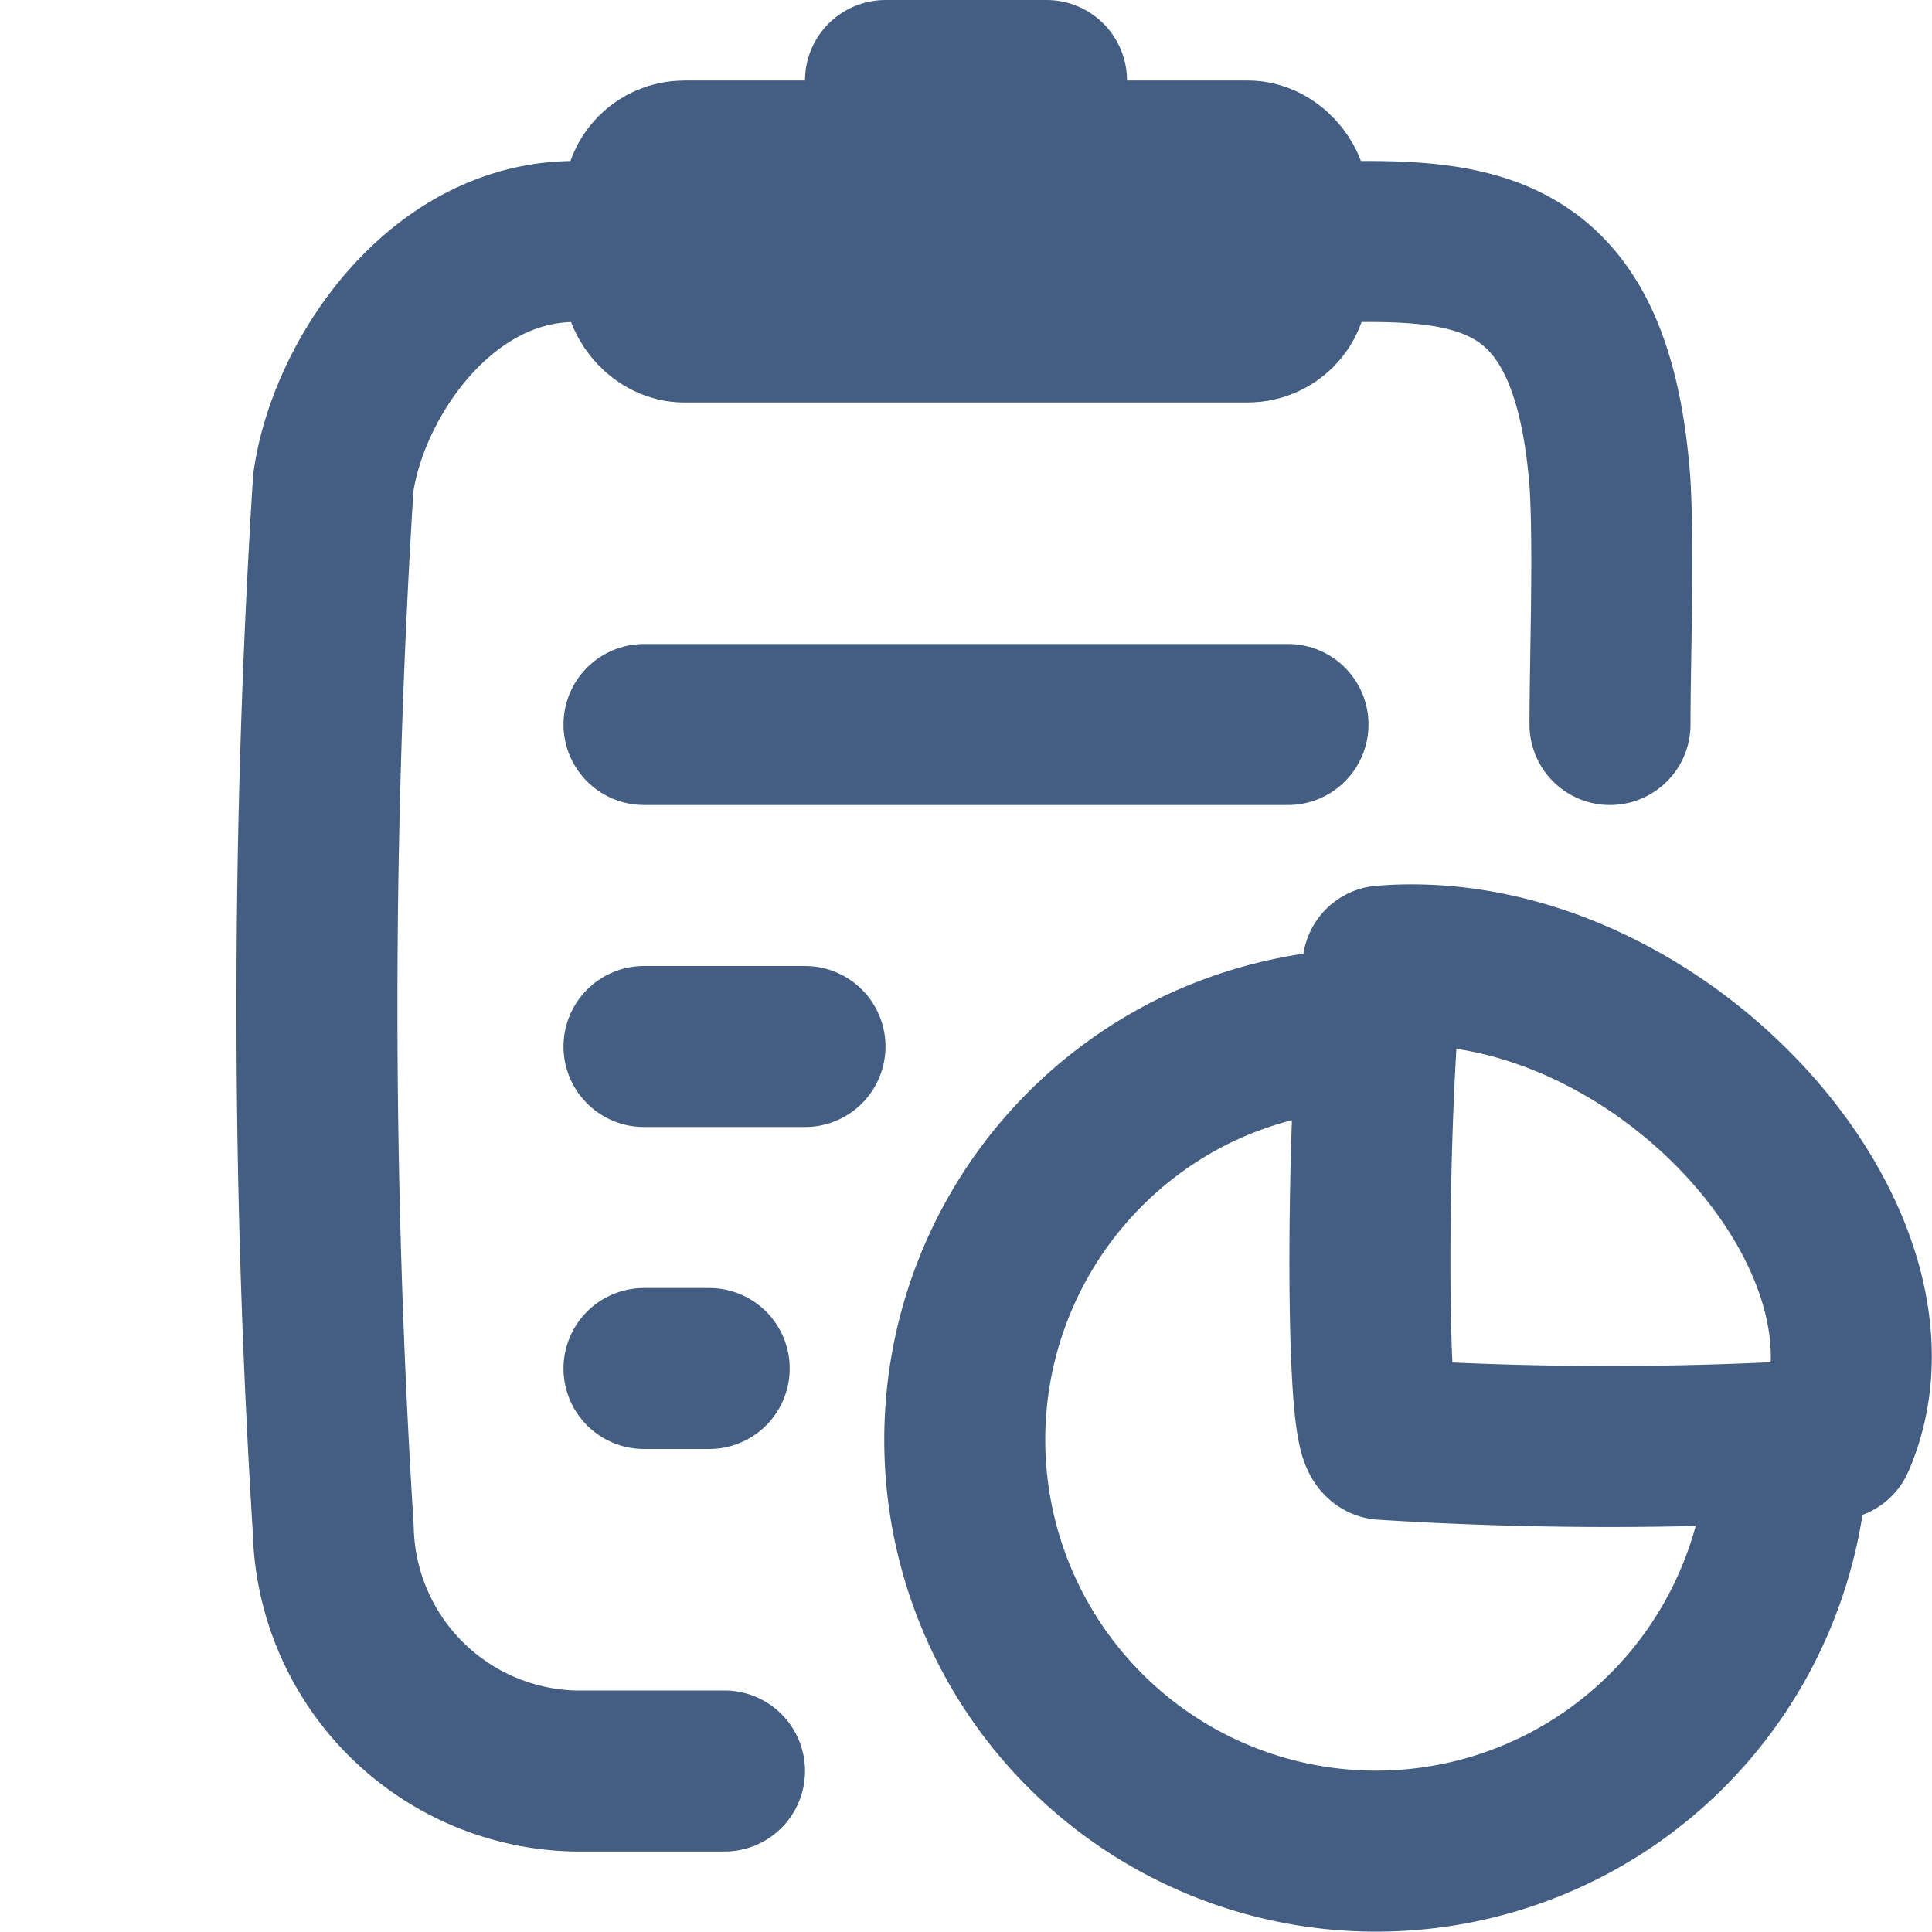 <svg xmlns="http://www.w3.org/2000/svg" width="24" height="24" viewBox="0 0 24 24"><defs><style>.cls-1{fill:#e04c59;opacity:0;}.cls-2{fill:none;stroke:#445d82;stroke-linecap:round;stroke-linejoin:round;stroke-width:2px;}.cls-3{fill:#d93644;fill-opacity:0;}</style></defs><g id="_24_Summary" data-name="24_Summary"><rect id="Container" class="cls-1" width="24" height="24"/><line class="cls-2" x1="8" y1="9" x2="16" y2="9"/><line class="cls-2" x1="8" y1="13" x2="10" y2="13"/><line class="cls-2" x1="8" y1="17" x2="8.81" y2="17"/><line class="cls-2" x1="11" y1="1" x2="13" y2="1"/><rect class="cls-2" x="8" y="2" width="8" height="2" rx="0.5"/><path class="cls-2" d="M9,22H7.14a3.07,3.07,0,0,1-3-3,104.18,104.18,0,0,1,0-13c.18-1.29,1.33-3,3-3H17c1.63,0,2.8.34,3,3,.05.84,0,2.18,0,3"/><path class="cls-2" d="M17.18,12c3.37-.27,6.69,3.39,5.61,5.88a44.28,44.28,0,0,1-5.61,0C16.93,17.74,17,13.27,17.18,12Z"/><path class="cls-2" d="M22.19,18.33a5.16,5.16,0,0,1-.56,1.91,5.11,5.11,0,1,1-6.79-6.94,5.18,5.18,0,0,1,2.26-.52"/><path id="Container-2" data-name="Container" class="cls-3" d="M0,0H24V24H0Z"/></g></svg>